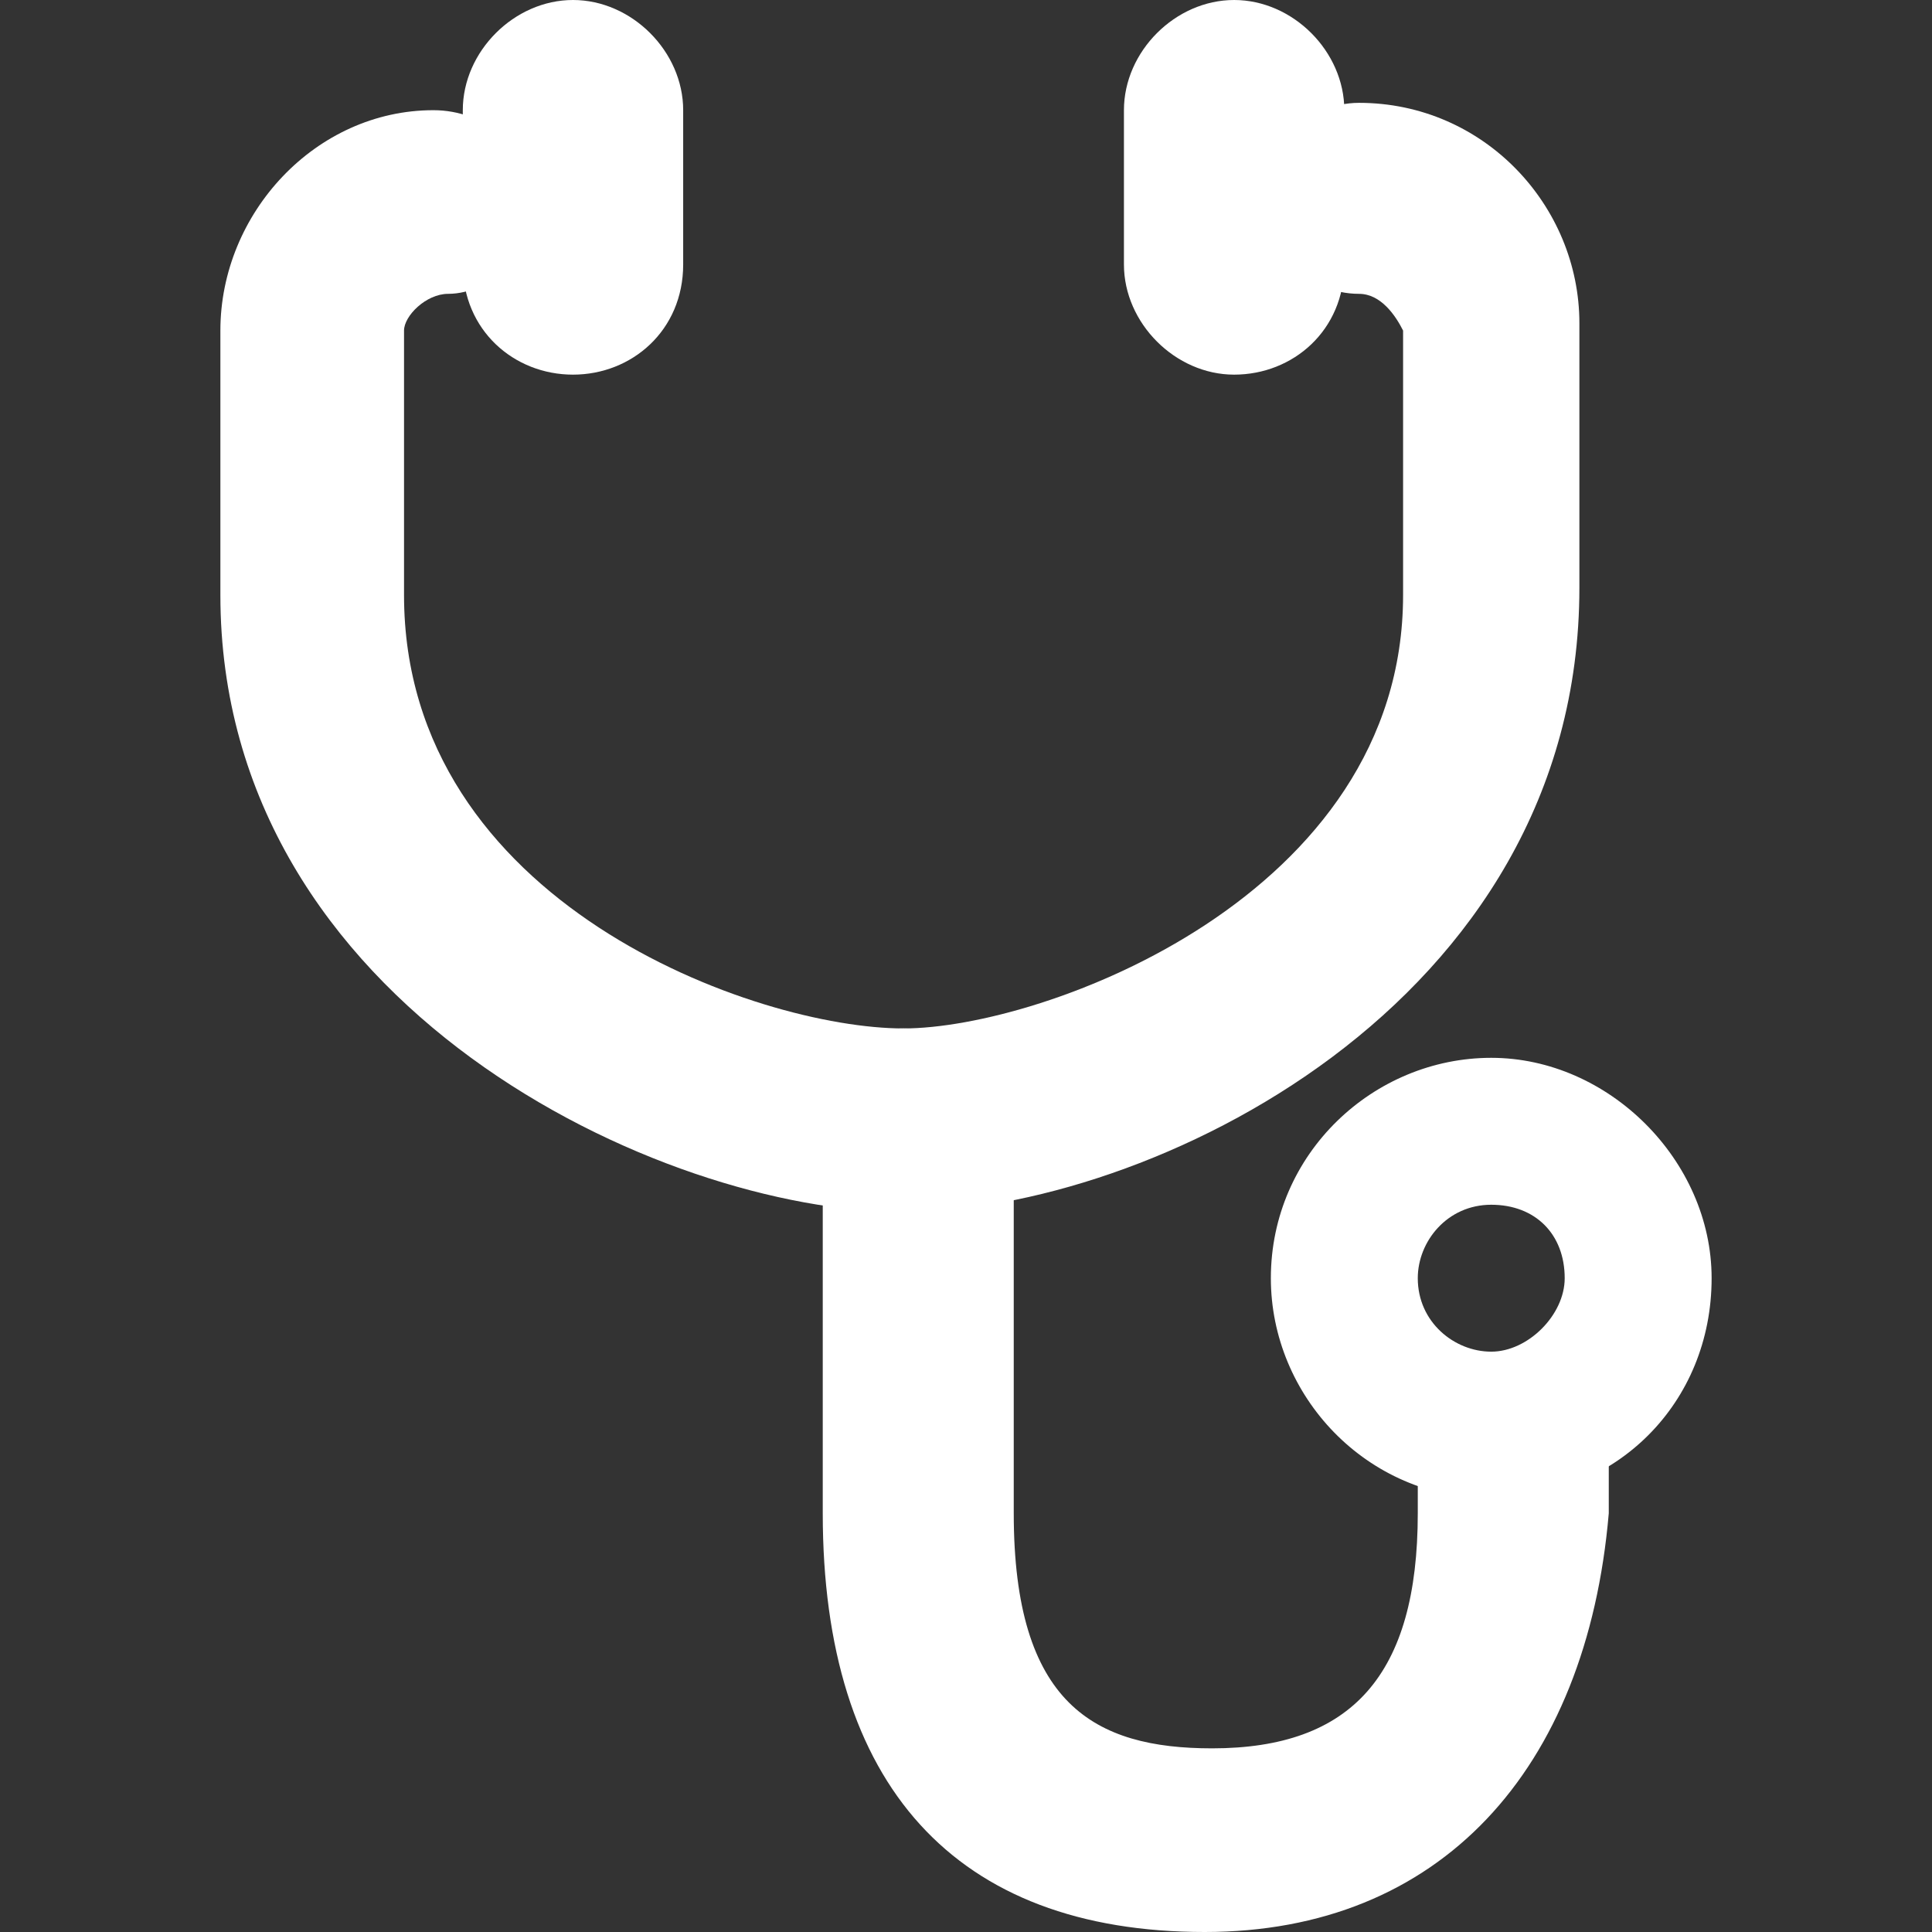 <?xml version="1.0" encoding="utf-8"?>
<!-- Generator: Adobe Illustrator 20.0.0, SVG Export Plug-In . SVG Version: 6.00 Build 0)  -->
<svg version="1.1" id="レイヤー_1" xmlns="http://www.w3.org/2000/svg" xmlns:xlink="http://www.w3.org/1999/xlink" x="0px"
	 y="0px" viewBox="0 0 26.3 26.3" style="enable-background:new 0 0 26.3 26.3;" xml:space="preserve">
<rect x="0" y="0" width="26.3" height="26.3" fill="#333333" stroke="none"/>
<style type="text/css">
	.st0{fill:#FFFFFF;}
</style>
<title>icon_doctor</title>
<g id="レイヤー_2">
	<g id="レイヤー_1-2">
		<path class="st0" d="M12.3,16.5C9,16.5,3,13.7,3,8.1V4.5c0-1.6,1.3-3,2.9-3c0.7,0,1.3,0.5,1.3,1.2C7.3,3.4,6.7,4,6.1,4
			C5.8,4,5.5,4.3,5.5,4.5v3.6c0,4.2,4.8,5.9,6.8,5.9c0.7,0,1.3,0.6,1.3,1.3S13,16.5,12.3,16.5z"/>
		<path class="st0" d="M20.3,20.4c-1.7,0-3-1.4-3-3c0-1.7,1.4-3,3-3s3,1.4,3,3C23.3,19.1,22,20.4,20.3,20.4z M20.3,16.4
			c-0.6,0-1,0.5-1,1c0,0.6,0.5,1,1,1s1-0.5,1-1C21.3,16.8,20.9,16.4,20.3,16.4z"/>
		<path class="st0" d="M7.8,5.1C7,5.1,6.3,4.5,6.3,3.6V1.5C6.3,0.7,7,0,7.8,0s1.5,0.7,1.5,1.5v2.1C9.3,4.5,8.6,5.1,7.8,5.1z"/>
		<path class="st0" d="M12.3,16.5c-0.7,0-1.3-0.5-1.3-1.2s0.6-1.3,1.3-1.3c1.9,0,6.8-1.8,6.8-5.9V4.5C19,4.3,18.8,4,18.5,4
			c-0.7,0-1.3-0.6-1.3-1.3s0.6-1.3,1.3-1.3c1.7,0,3,1.4,3,3V8C21.5,13.7,15.6,16.5,12.3,16.5z"/>
		<path class="st0" d="M16.8,5.1c-0.8,0-1.5-0.7-1.5-1.5V1.5C15.3,0.7,16,0,16.8,0c0.8,0,1.5,0.7,1.5,1.5v2.1
			C18.3,4.5,17.6,5.1,16.8,5.1z"/>
		<path class="st0" d="M16.4,26.3c-3.4,0-5.2-2-5.2-5.7v-5.1c0-0.7,0.6-1.3,1.3-1.3s1.3,0.6,1.3,1.3v5.1c0,2.6,1.1,3.2,2.7,3.2
			c1.9,0,2.8-1,2.8-3.2v-0.9c0-0.7,0.6-1.3,1.3-1.3s1.3,0.6,1.3,1.3v0.9C21.6,24.1,19.6,26.3,16.4,26.3z"/>
	</g>
</g>
</svg>
